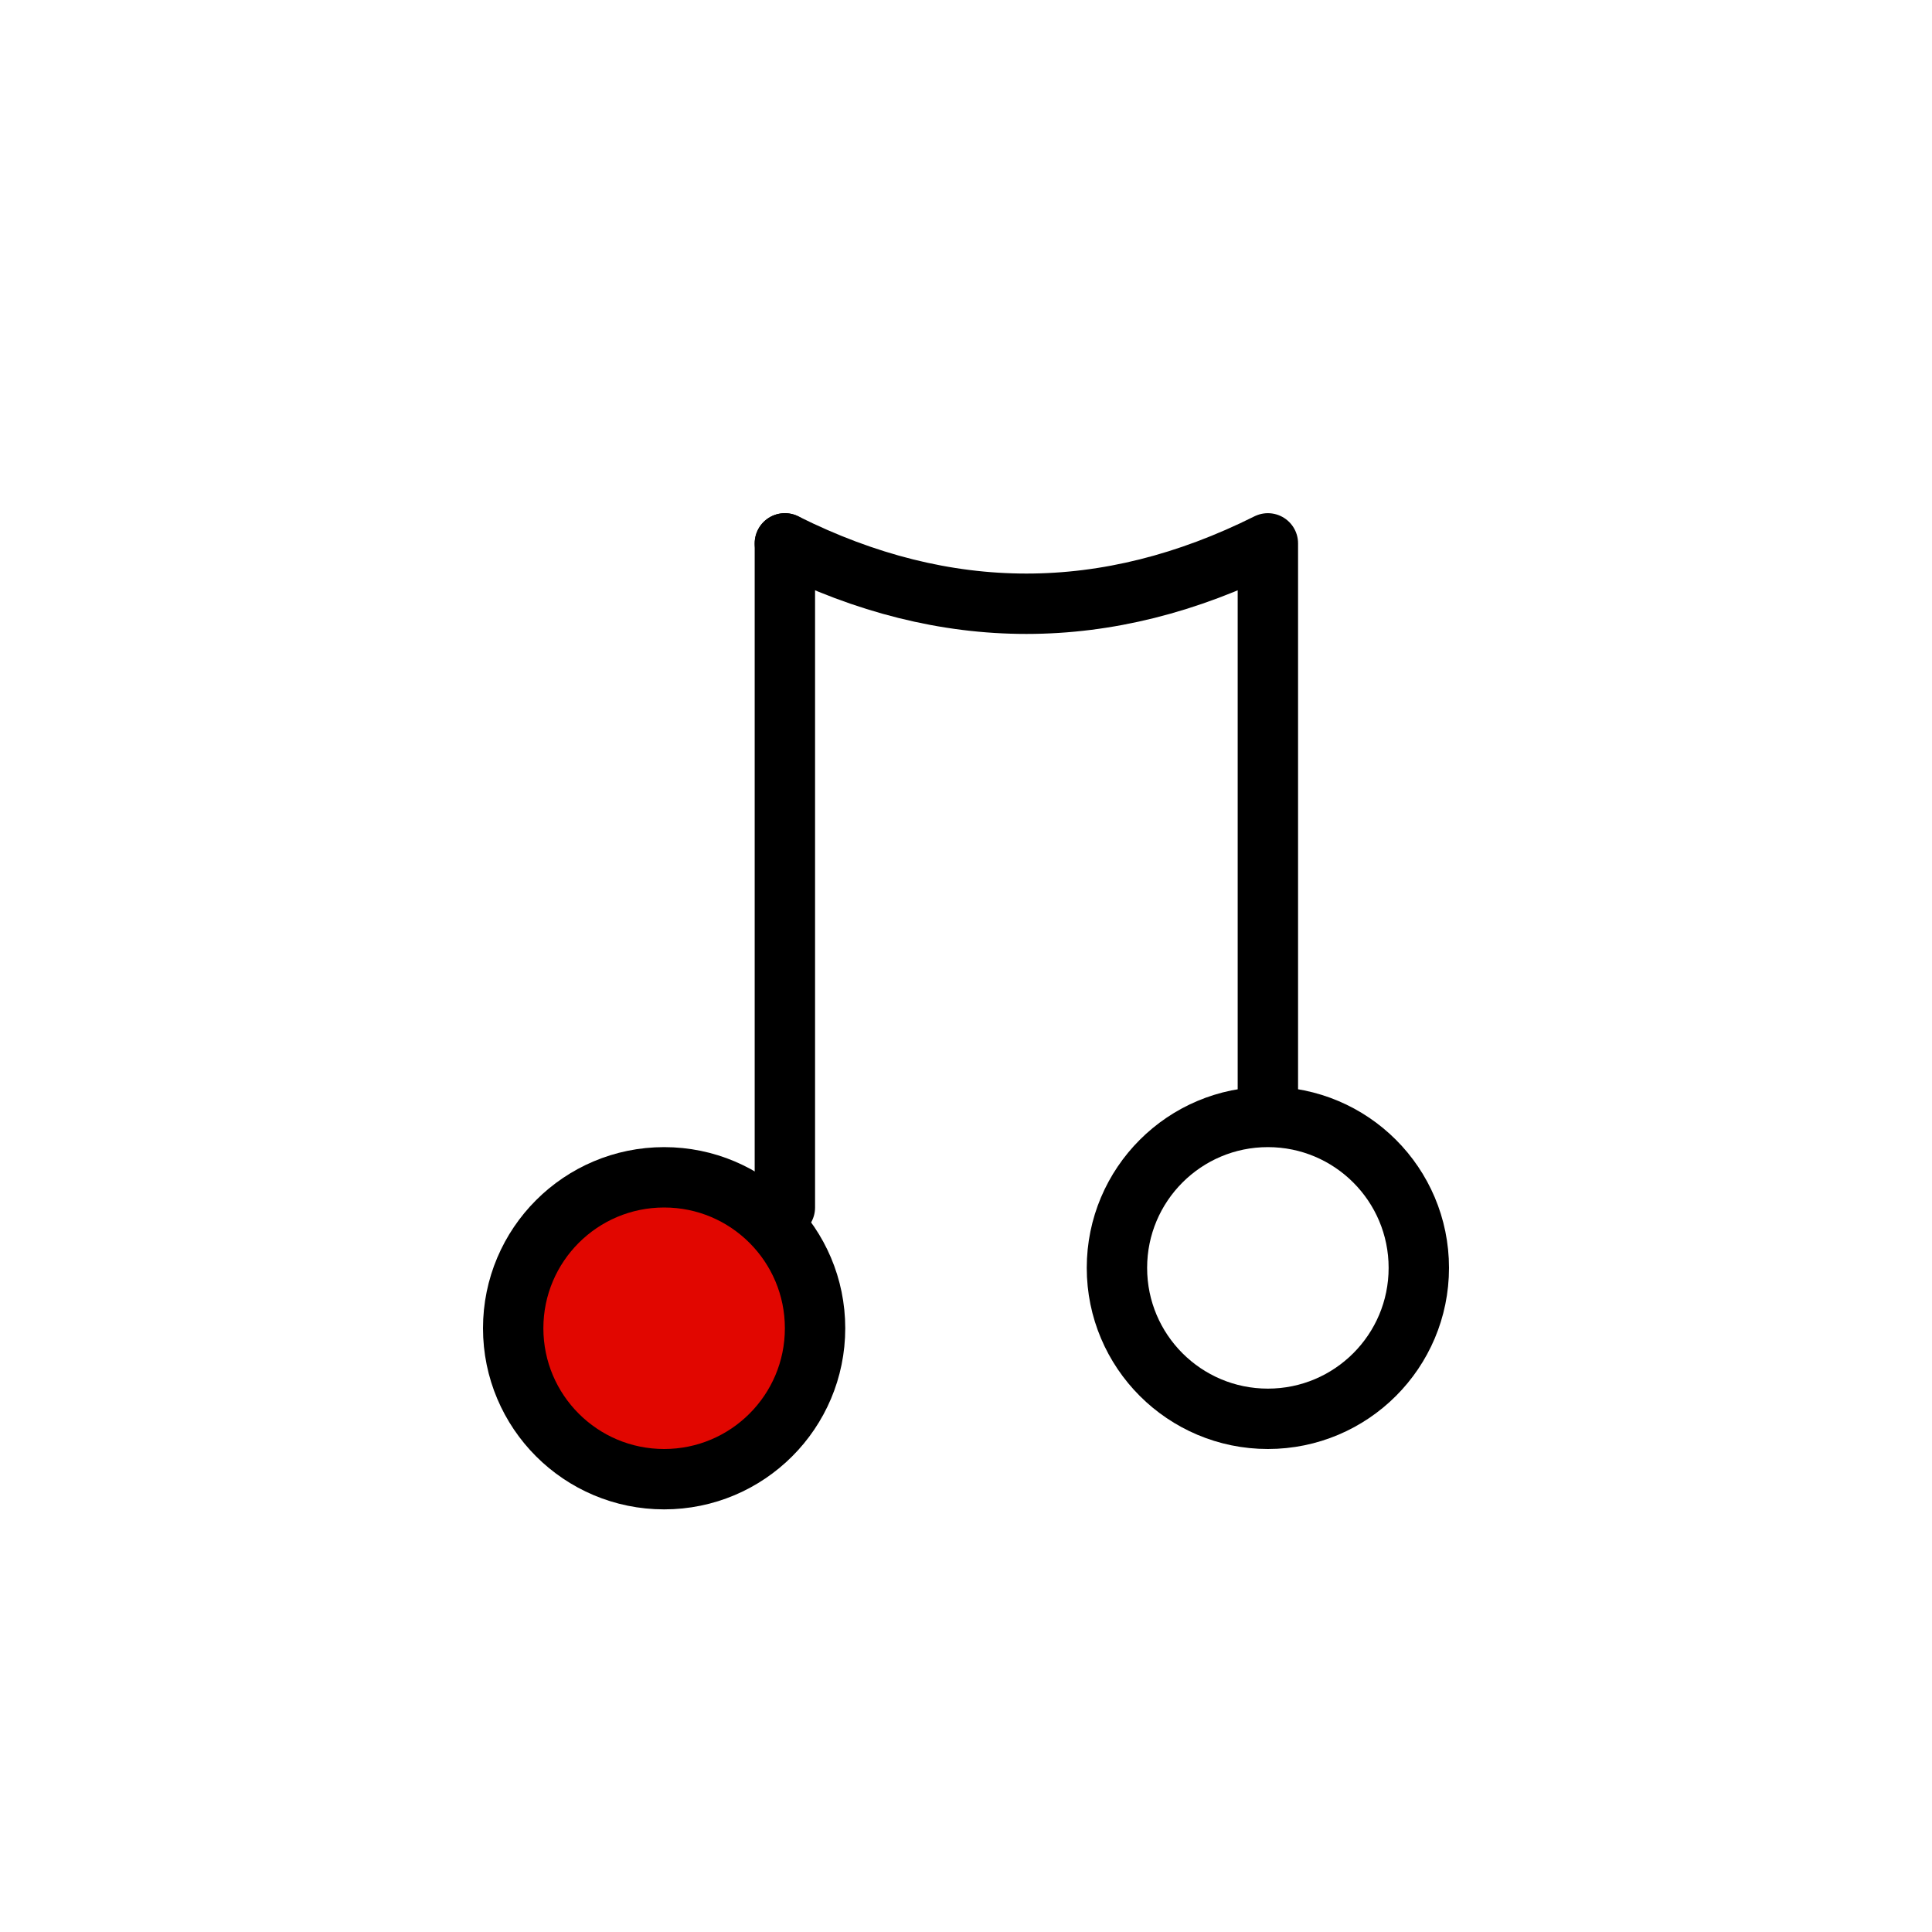 <svg xmlns="http://www.w3.org/2000/svg" viewBox="0 0 64 64">
  <rect width="64" height="64" fill="#fff"/>
  <g fill="none" stroke="#000" stroke-width="2" stroke-linecap="round" stroke-linejoin="round">
    <path d="M26 18 v22" />
    <path d="M26 18 q8 4 16 0 v22" />
    <circle cx="22" cy="44" r="5" fill="#e10600" stroke="#000"/>
    <circle cx="42" cy="42" r="5" fill="#fff"/>
  </g>
</svg>